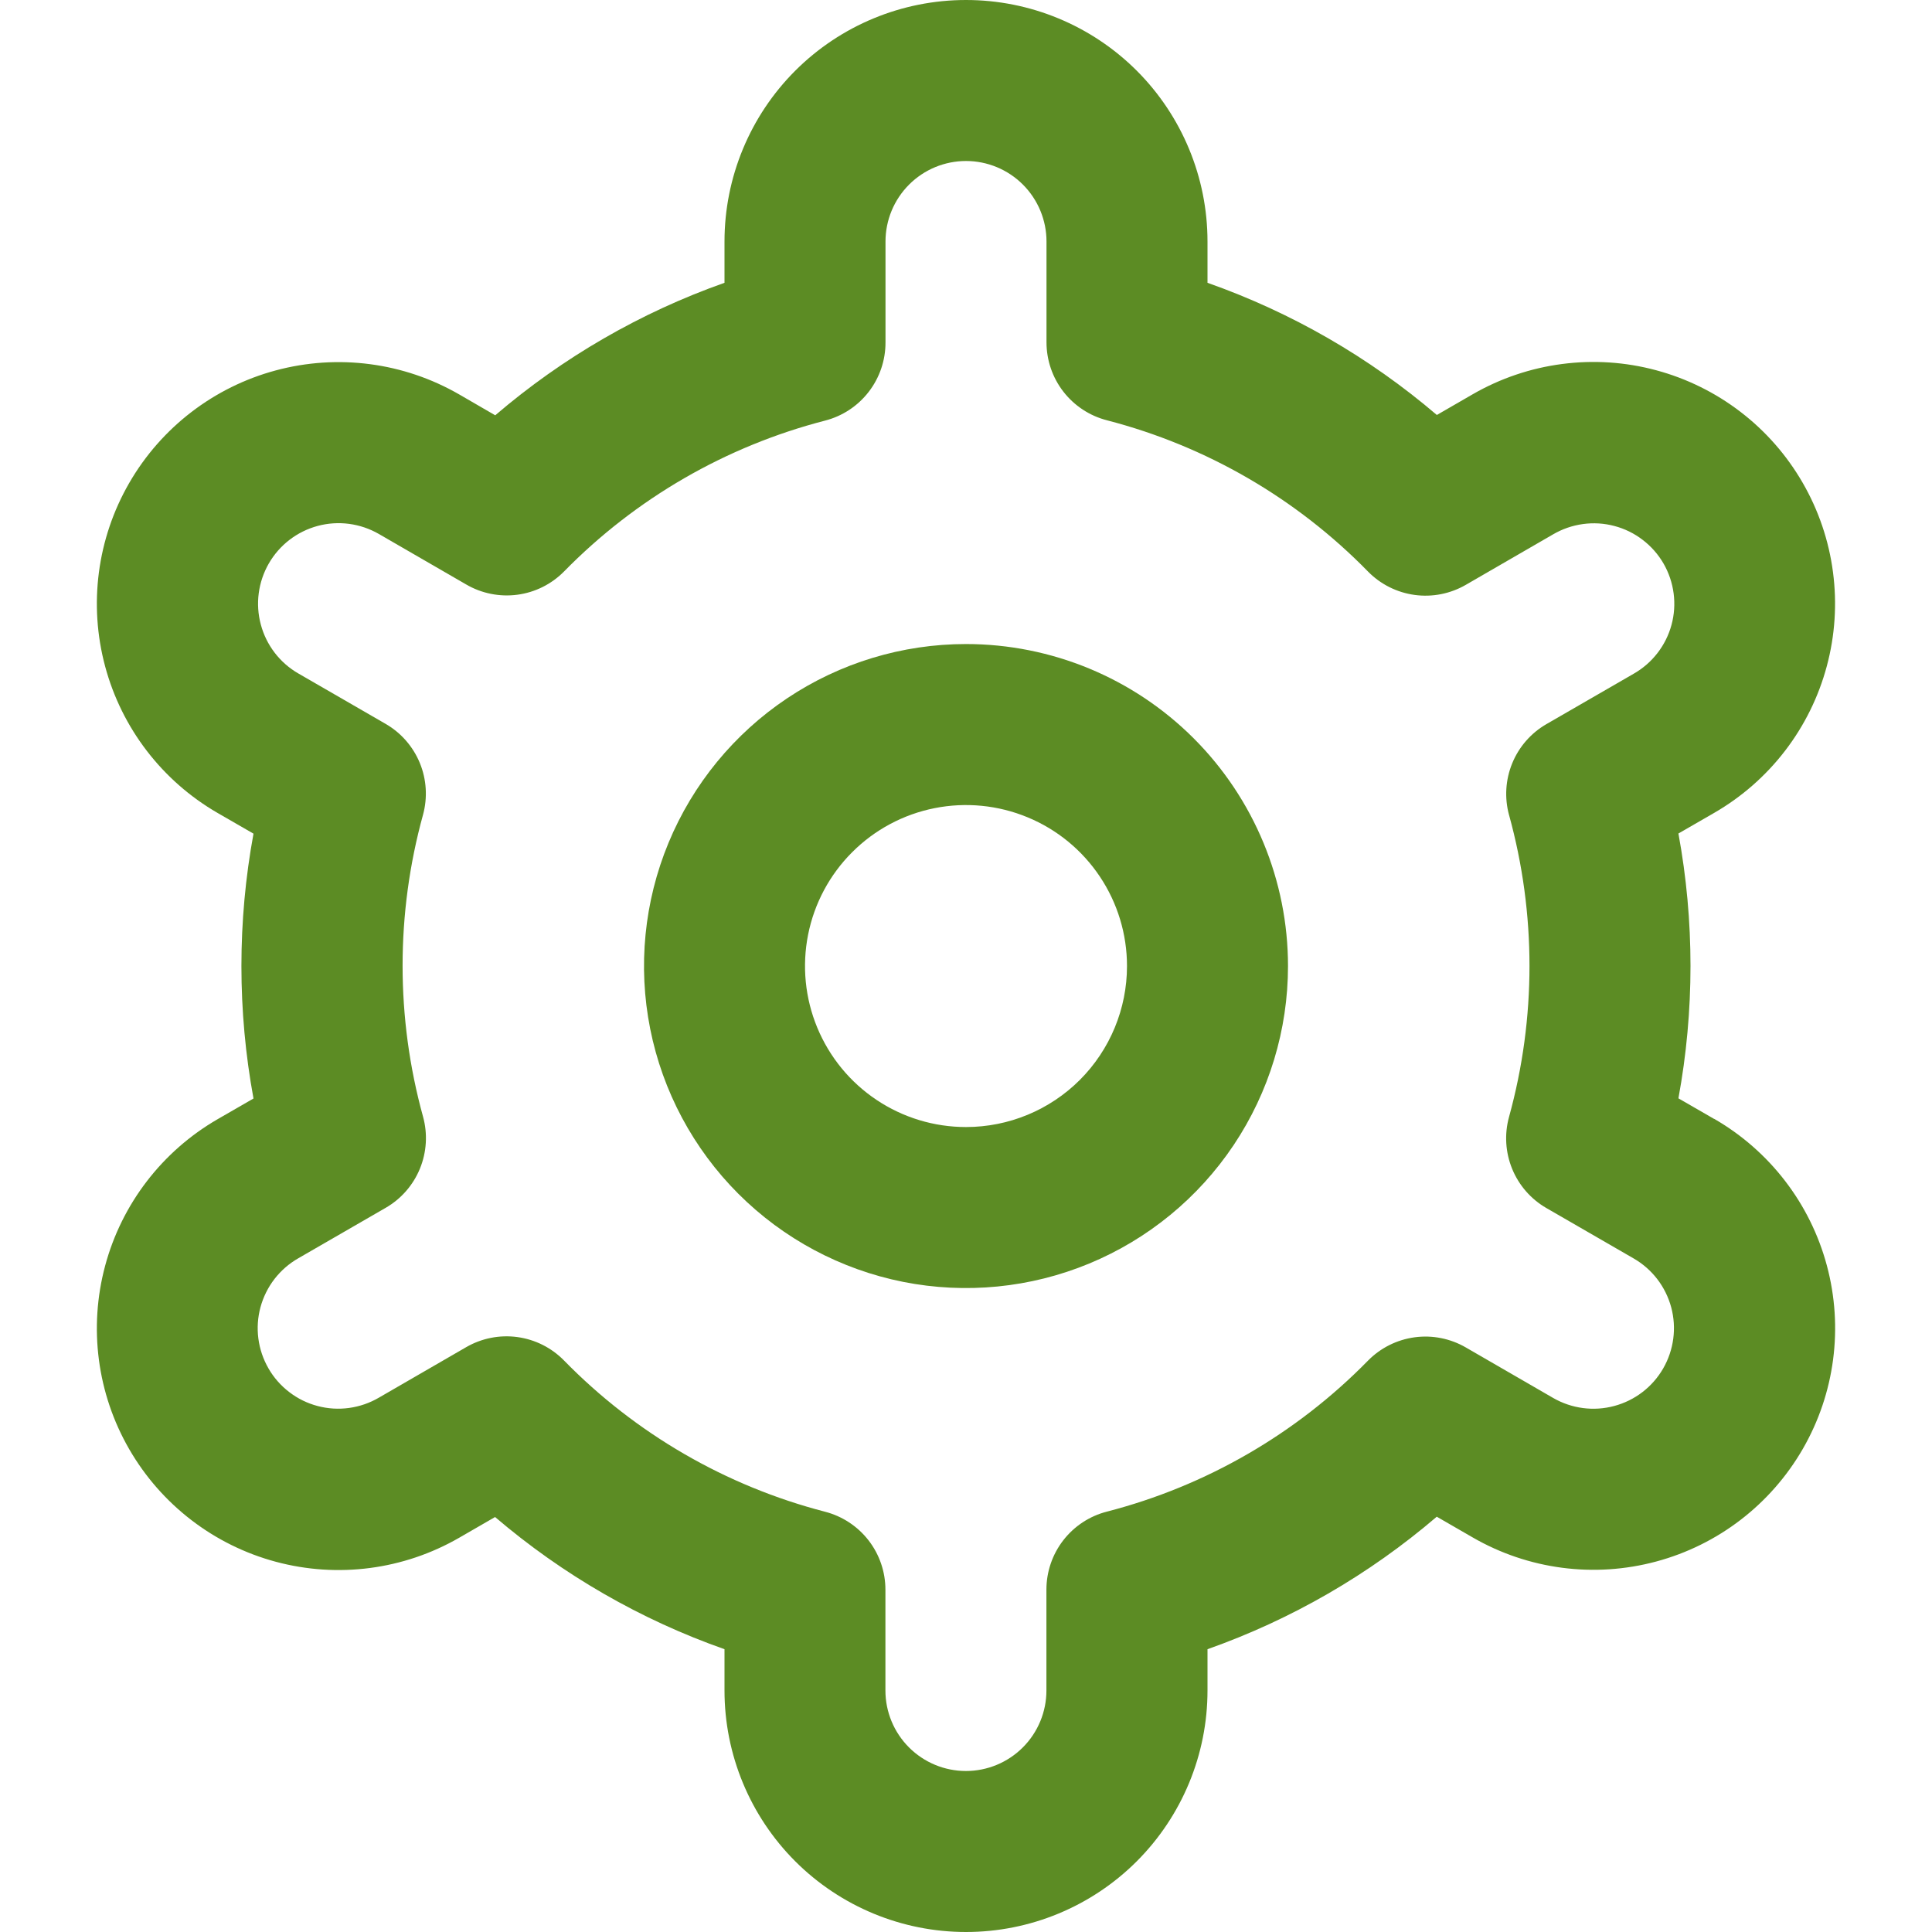 <svg width="48" height="48" viewBox="0 0 48 48" fill="none" xmlns="http://www.w3.org/2000/svg">
<path d="M24 16.001C22.418 16.001 20.871 16.47 19.556 17.349C18.24 18.229 17.215 19.478 16.609 20.94C16.004 22.402 15.845 24.01 16.154 25.562C16.463 27.114 17.225 28.539 18.343 29.658C19.462 30.777 20.888 31.539 22.439 31.848C23.991 32.156 25.6 31.998 27.062 31.392C28.523 30.787 29.773 29.761 30.652 28.446C31.531 27.13 32 25.584 32 24.001C32 21.88 31.157 19.845 29.657 18.344C28.157 16.844 26.122 16.001 24 16.001V16.001ZM24 28.001C23.209 28.001 22.436 27.767 21.778 27.327C21.12 26.888 20.608 26.263 20.305 25.532C20.002 24.801 19.923 23.997 20.077 23.221C20.231 22.445 20.612 21.732 21.172 21.173C21.731 20.613 22.444 20.232 23.22 20.078C23.996 19.924 24.8 20.003 25.531 20.306C26.262 20.608 26.887 21.121 27.326 21.779C27.766 22.437 28 23.21 28 24.001C28 25.062 27.579 26.079 26.829 26.83C26.078 27.58 25.061 28.001 24 28.001Z" fill="#5C8C24"/>
<path d="M42.588 27.8L41.7 27.288C42.1 25.113 42.1 22.883 41.7 20.708L42.588 20.196C43.271 19.802 43.87 19.277 44.35 18.652C44.83 18.027 45.182 17.313 45.386 16.552C45.591 15.79 45.643 14.996 45.54 14.214C45.438 13.433 45.182 12.679 44.788 11.996C44.394 11.313 43.87 10.714 43.244 10.234C42.619 9.754 41.905 9.402 41.144 9.198C40.382 8.993 39.588 8.941 38.806 9.044C38.025 9.146 37.271 9.402 36.588 9.796L35.698 10.31C34.017 8.874 32.085 7.761 30 7.026V6C30 4.409 29.368 2.883 28.243 1.757C27.117 0.632 25.591 0 24 0C22.409 0 20.883 0.632 19.757 1.757C18.632 2.883 18 4.409 18 6V7.026C15.915 7.763 13.984 8.879 12.304 10.318L11.41 9.8C10.031 9.004 8.392 8.789 6.854 9.202C5.317 9.614 4.006 10.621 3.21 12C2.414 13.379 2.199 15.018 2.612 16.556C3.024 18.093 4.031 19.404 5.41 20.2L6.298 20.712C5.898 22.887 5.898 25.117 6.298 27.292L5.41 27.804C4.031 28.6 3.024 29.911 2.612 31.448C2.199 32.986 2.414 34.625 3.21 36.004C4.006 37.383 5.317 38.39 6.854 38.802C8.392 39.215 10.031 39 11.41 38.204L12.3 37.69C13.982 39.126 15.914 40.24 18 40.974V42C18 43.591 18.632 45.117 19.757 46.243C20.883 47.368 22.409 48 24 48C25.591 48 27.117 47.368 28.243 46.243C29.368 45.117 30 43.591 30 42V40.974C32.085 40.237 34.016 39.121 35.696 37.682L36.59 38.198C37.969 38.994 39.608 39.209 41.146 38.796C42.684 38.384 43.994 37.377 44.79 35.998C45.586 34.619 45.801 32.98 45.388 31.442C44.976 29.905 43.969 28.594 42.59 27.798L42.588 27.8ZM37.492 20.248C38.169 22.702 38.169 25.294 37.492 27.748C37.374 28.175 37.401 28.63 37.569 29.04C37.737 29.45 38.036 29.793 38.42 30.014L40.588 31.266C41.048 31.531 41.383 31.968 41.521 32.481C41.658 32.993 41.586 33.539 41.321 33.999C41.056 34.459 40.619 34.794 40.106 34.931C39.594 35.069 39.048 34.997 38.588 34.732L36.416 33.476C36.032 33.254 35.584 33.165 35.145 33.225C34.705 33.285 34.297 33.489 33.986 33.806C32.206 35.623 29.963 36.92 27.5 37.556C27.07 37.666 26.689 37.917 26.417 38.268C26.145 38.619 25.998 39.05 25.998 39.494V42C25.998 42.53 25.787 43.039 25.412 43.414C25.037 43.789 24.529 44 23.998 44C23.468 44 22.959 43.789 22.584 43.414C22.209 43.039 21.998 42.53 21.998 42V39.496C21.998 39.052 21.851 38.621 21.579 38.27C21.307 37.919 20.926 37.669 20.496 37.558C18.033 36.919 15.791 35.62 14.012 33.8C13.701 33.483 13.294 33.279 12.854 33.219C12.414 33.159 11.966 33.248 11.582 33.47L9.414 34.724C9.187 34.857 8.935 34.944 8.674 34.98C8.412 35.016 8.146 35 7.891 34.932C7.636 34.865 7.397 34.748 7.188 34.587C6.978 34.427 6.802 34.227 6.671 33.999C6.539 33.77 6.453 33.518 6.419 33.256C6.385 32.995 6.403 32.729 6.472 32.475C6.542 32.22 6.66 31.982 6.822 31.773C6.984 31.565 7.185 31.39 7.414 31.26L9.582 30.008C9.966 29.787 10.265 29.444 10.433 29.034C10.601 28.623 10.628 28.169 10.51 27.742C9.833 25.288 9.833 22.696 10.51 20.242C10.626 19.816 10.598 19.363 10.43 18.955C10.261 18.546 9.963 18.205 9.58 17.984L7.412 16.732C6.952 16.467 6.617 16.03 6.48 15.517C6.342 15.005 6.414 14.459 6.679 13.999C6.944 13.539 7.381 13.204 7.894 13.066C8.406 12.929 8.952 13.001 9.412 13.266L11.584 14.522C11.967 14.745 12.414 14.834 12.853 14.776C13.293 14.718 13.7 14.515 14.012 14.2C15.792 12.383 18.035 11.086 20.498 10.45C20.929 10.339 21.311 10.088 21.583 9.735C21.855 9.383 22.002 8.949 22 8.504V6C22 5.47 22.211 4.961 22.586 4.586C22.961 4.211 23.47 4 24 4C24.53 4 25.039 4.211 25.414 4.586C25.789 4.961 26 5.47 26 6V8.504C26 8.948 26.147 9.379 26.419 9.73C26.691 10.081 27.072 10.332 27.502 10.442C29.966 11.08 32.209 12.38 33.988 14.2C34.299 14.517 34.707 14.721 35.147 14.781C35.587 14.841 36.034 14.752 36.418 14.53L38.586 13.276C38.814 13.143 39.065 13.056 39.327 13.02C39.588 12.984 39.854 13 40.109 13.068C40.364 13.135 40.603 13.252 40.812 13.413C41.022 13.573 41.198 13.773 41.33 14.001C41.462 14.23 41.547 14.482 41.581 14.744C41.615 15.005 41.597 15.271 41.528 15.525C41.459 15.78 41.34 16.018 41.178 16.227C41.017 16.435 40.815 16.61 40.586 16.74L38.418 17.992C38.036 18.213 37.738 18.555 37.571 18.963C37.403 19.372 37.376 19.824 37.492 20.25V20.248Z" fill="#5C8C24"/>
</svg>
